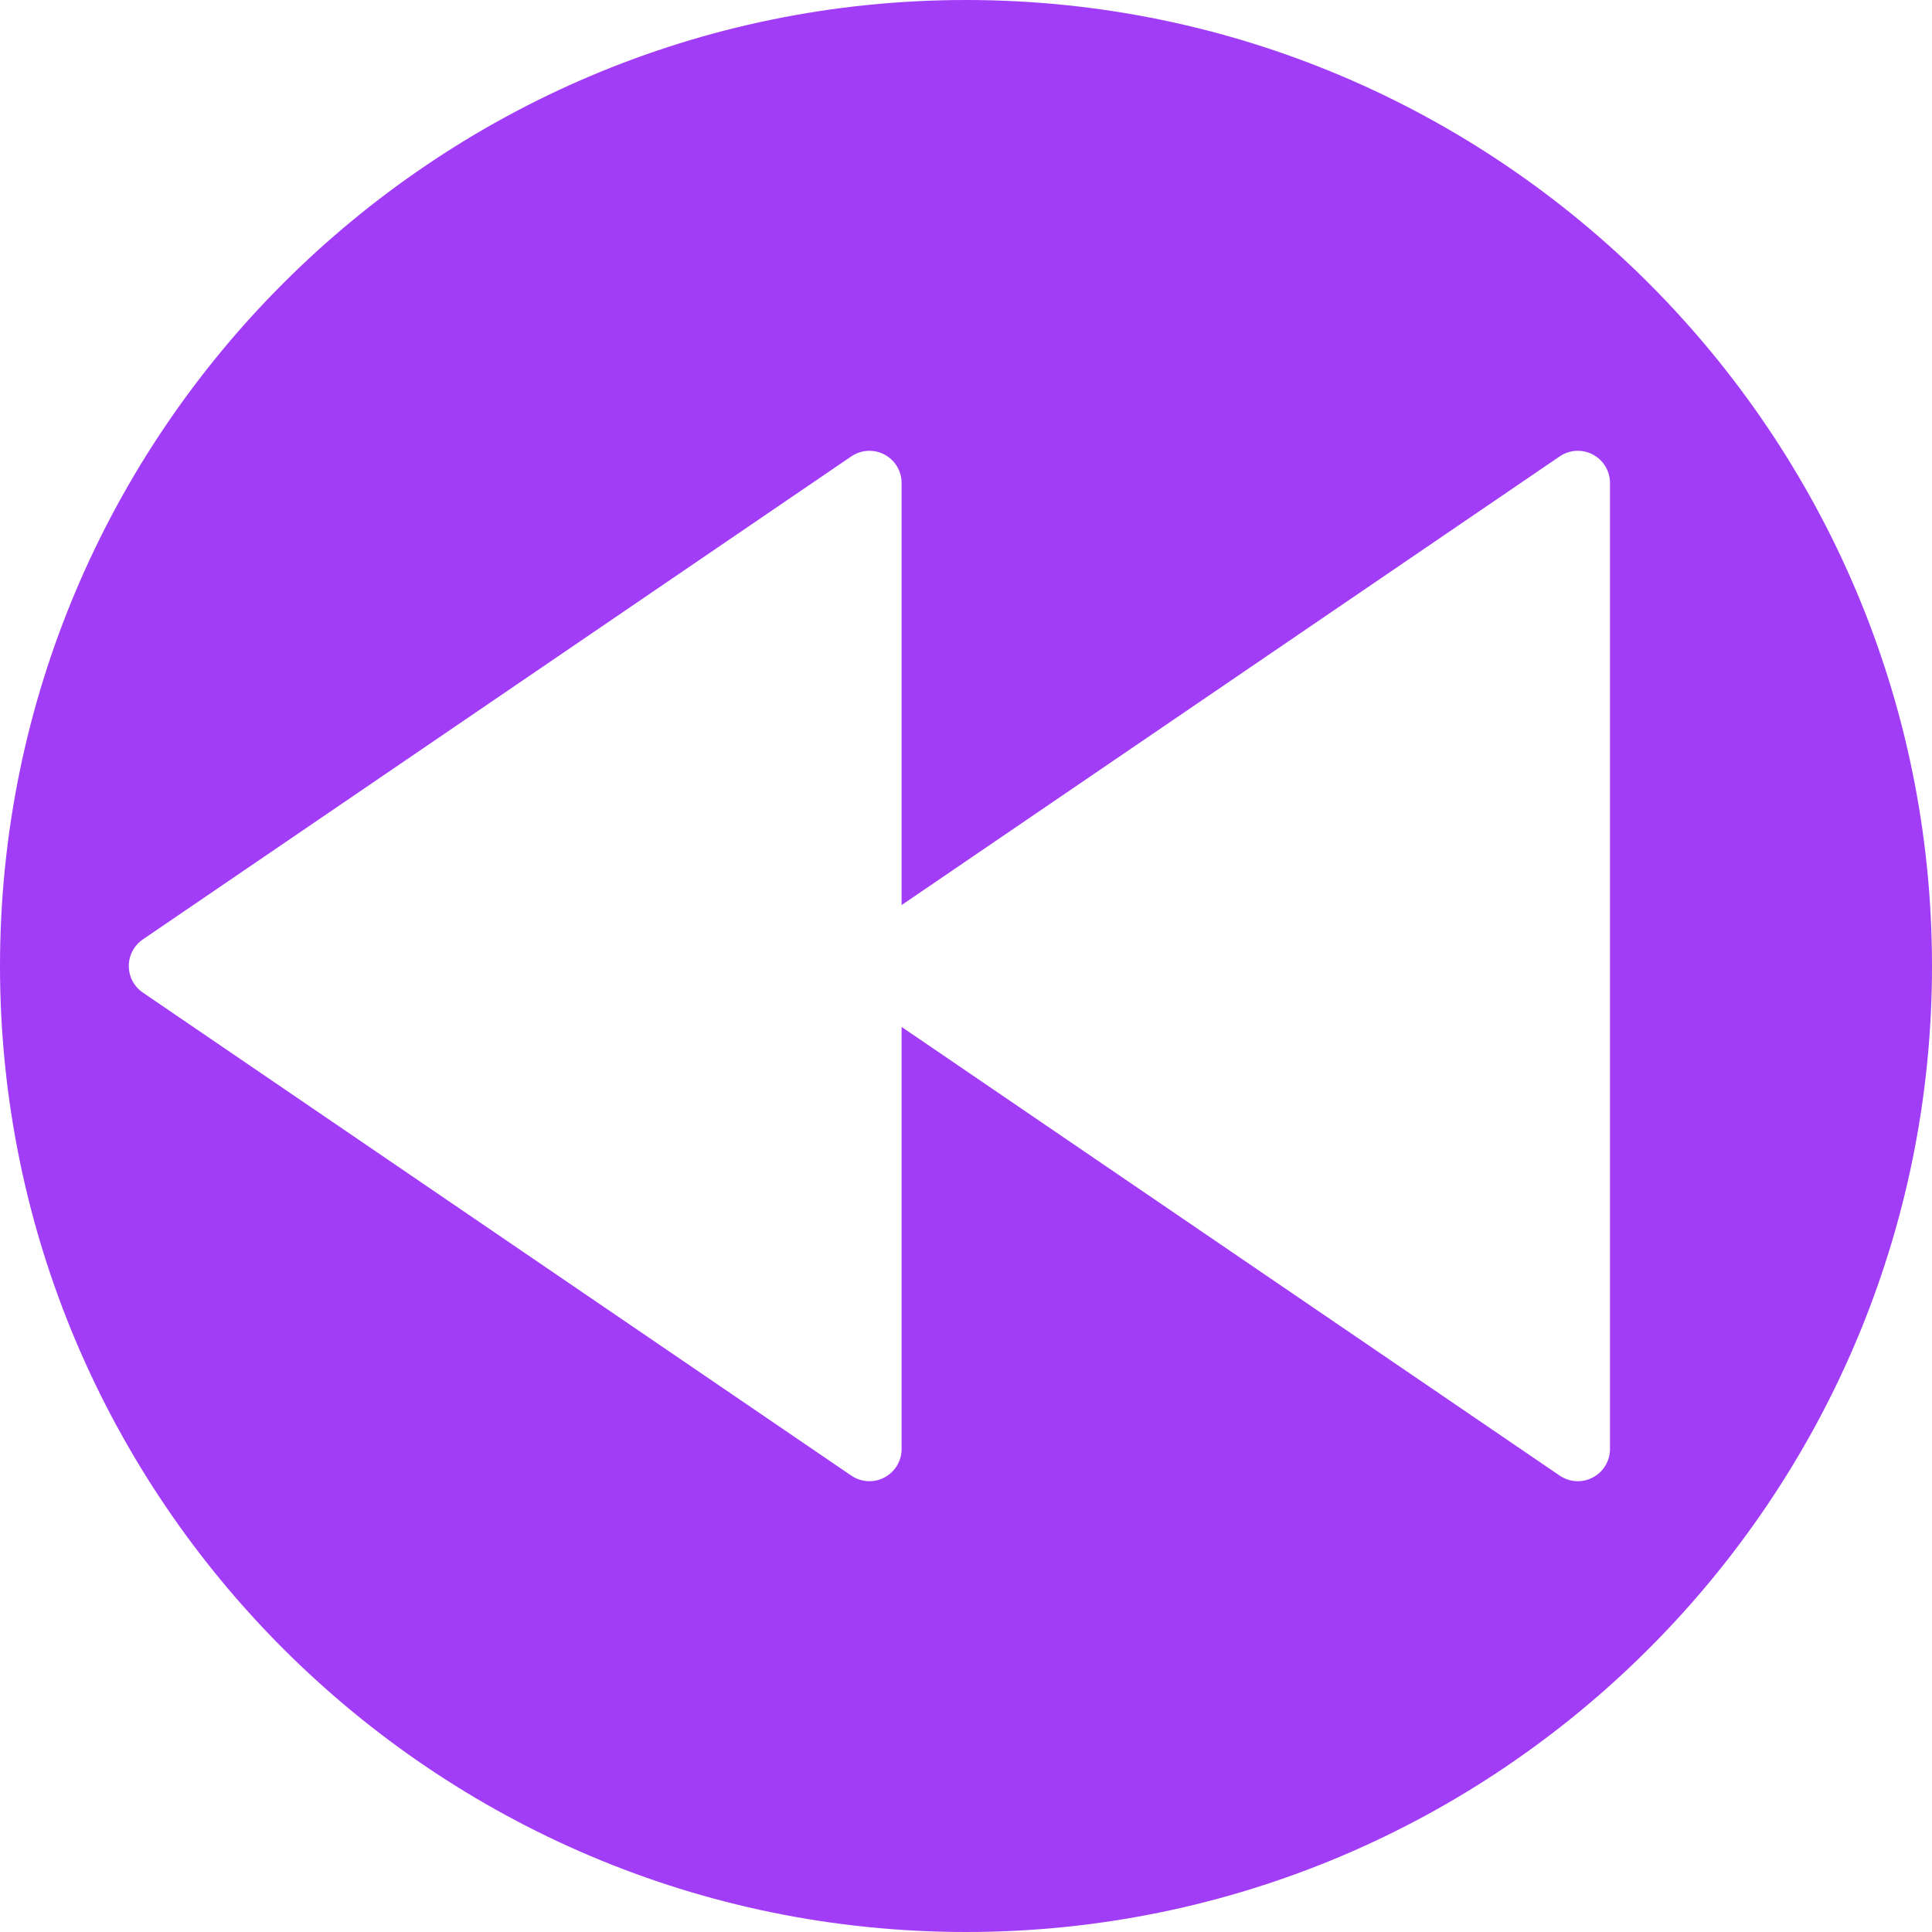 <?xml version="1.0" encoding="iso-8859-1"?>
<!-- Uploaded to: SVG Repo, www.svgrepo.com, Generator: SVG Repo Mixer Tools -->
<svg fill="#a13cf7" height="800px" width="800px" version="1.1" id="Capa_1" xmlns="http://www.w3.org/2000/svg" xmlns:xlink="http://www.w3.org/1999/xlink" 
	 viewBox="0 0 60 60" xml:space="preserve">
<path d="M30,60c16.542,0,30-13.458,30-30S46.542,0,30,0S0,13.458,0,30C0,46.542,13.458,60,30,60z M4.437,29.174l22-15
	C26.605,14.059,26.803,14,27,14c0.16,0,0.32,0.038,0.467,0.116C27.795,14.289,28,14.629,28,15v13.108l20.437-13.934
	C48.605,14.059,48.803,14,49,14c0.16,0,0.32,0.038,0.467,0.116C49.795,14.289,50,14.629,50,15v30c0,0.371-0.205,0.711-0.533,0.884
	c-0.327,0.174-0.725,0.15-1.03-0.058L28,31.892V45c0,0.371-0.205,0.711-0.533,0.884c-0.327,0.174-0.725,0.15-1.03-0.058l-22-15
	C4.163,30.64,4,30.331,4,30S4.163,29.36,4.437,29.174z"/>
</svg>